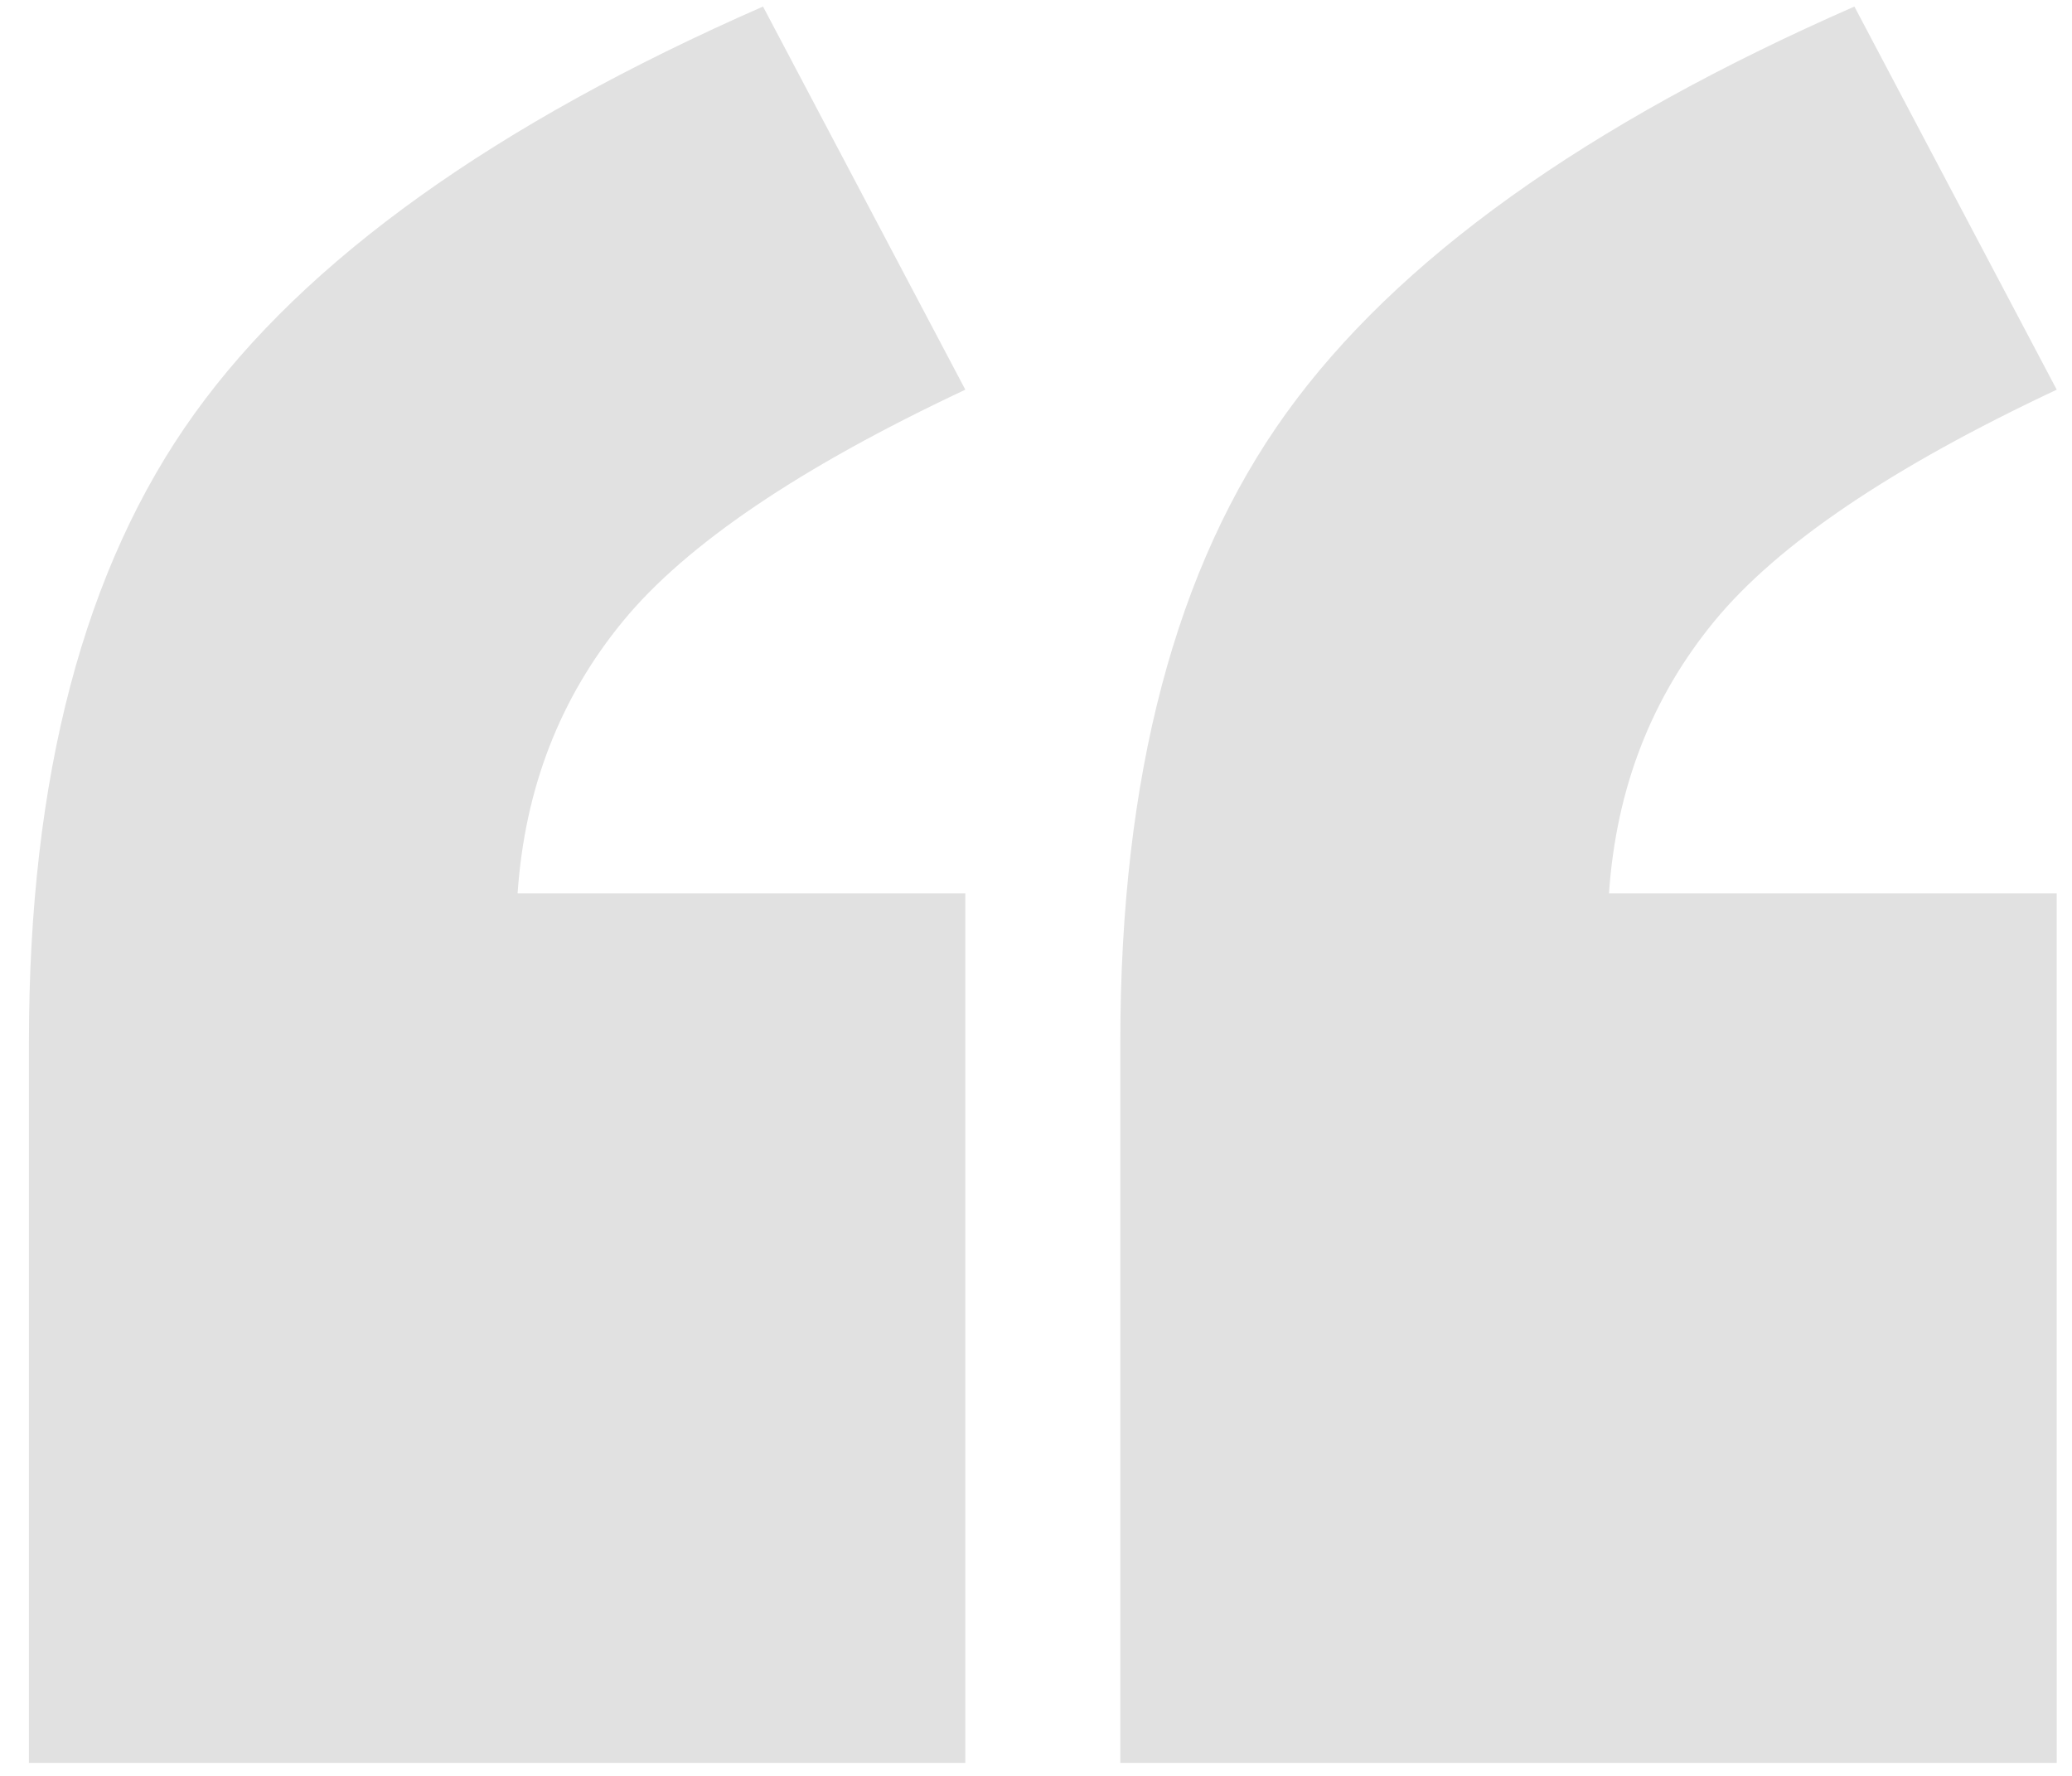 <svg xmlns="http://www.w3.org/2000/svg" width="56" height="48"><path fill="#e1e1e1" d="M55.587 47.65H30.279V28.16c0-7.175 1.493-12.837 4.48-16.987 2.986-4.15 8.106-7.816 15.36-10.996l5.468 10.356c-4.46 2.094-7.544 4.179-9.25 6.254-1.707 2.075-2.657 4.528-2.851 7.36h12.1zm-29.497 0H.782V28.16c0-7.175 1.493-12.837 4.48-16.987 2.987-4.15 8.106-7.816 15.36-10.996l5.468 10.356c-4.46 2.094-7.544 4.179-9.25 6.254-1.707 2.075-2.657 4.528-2.851 7.36H26.09z"/></svg>